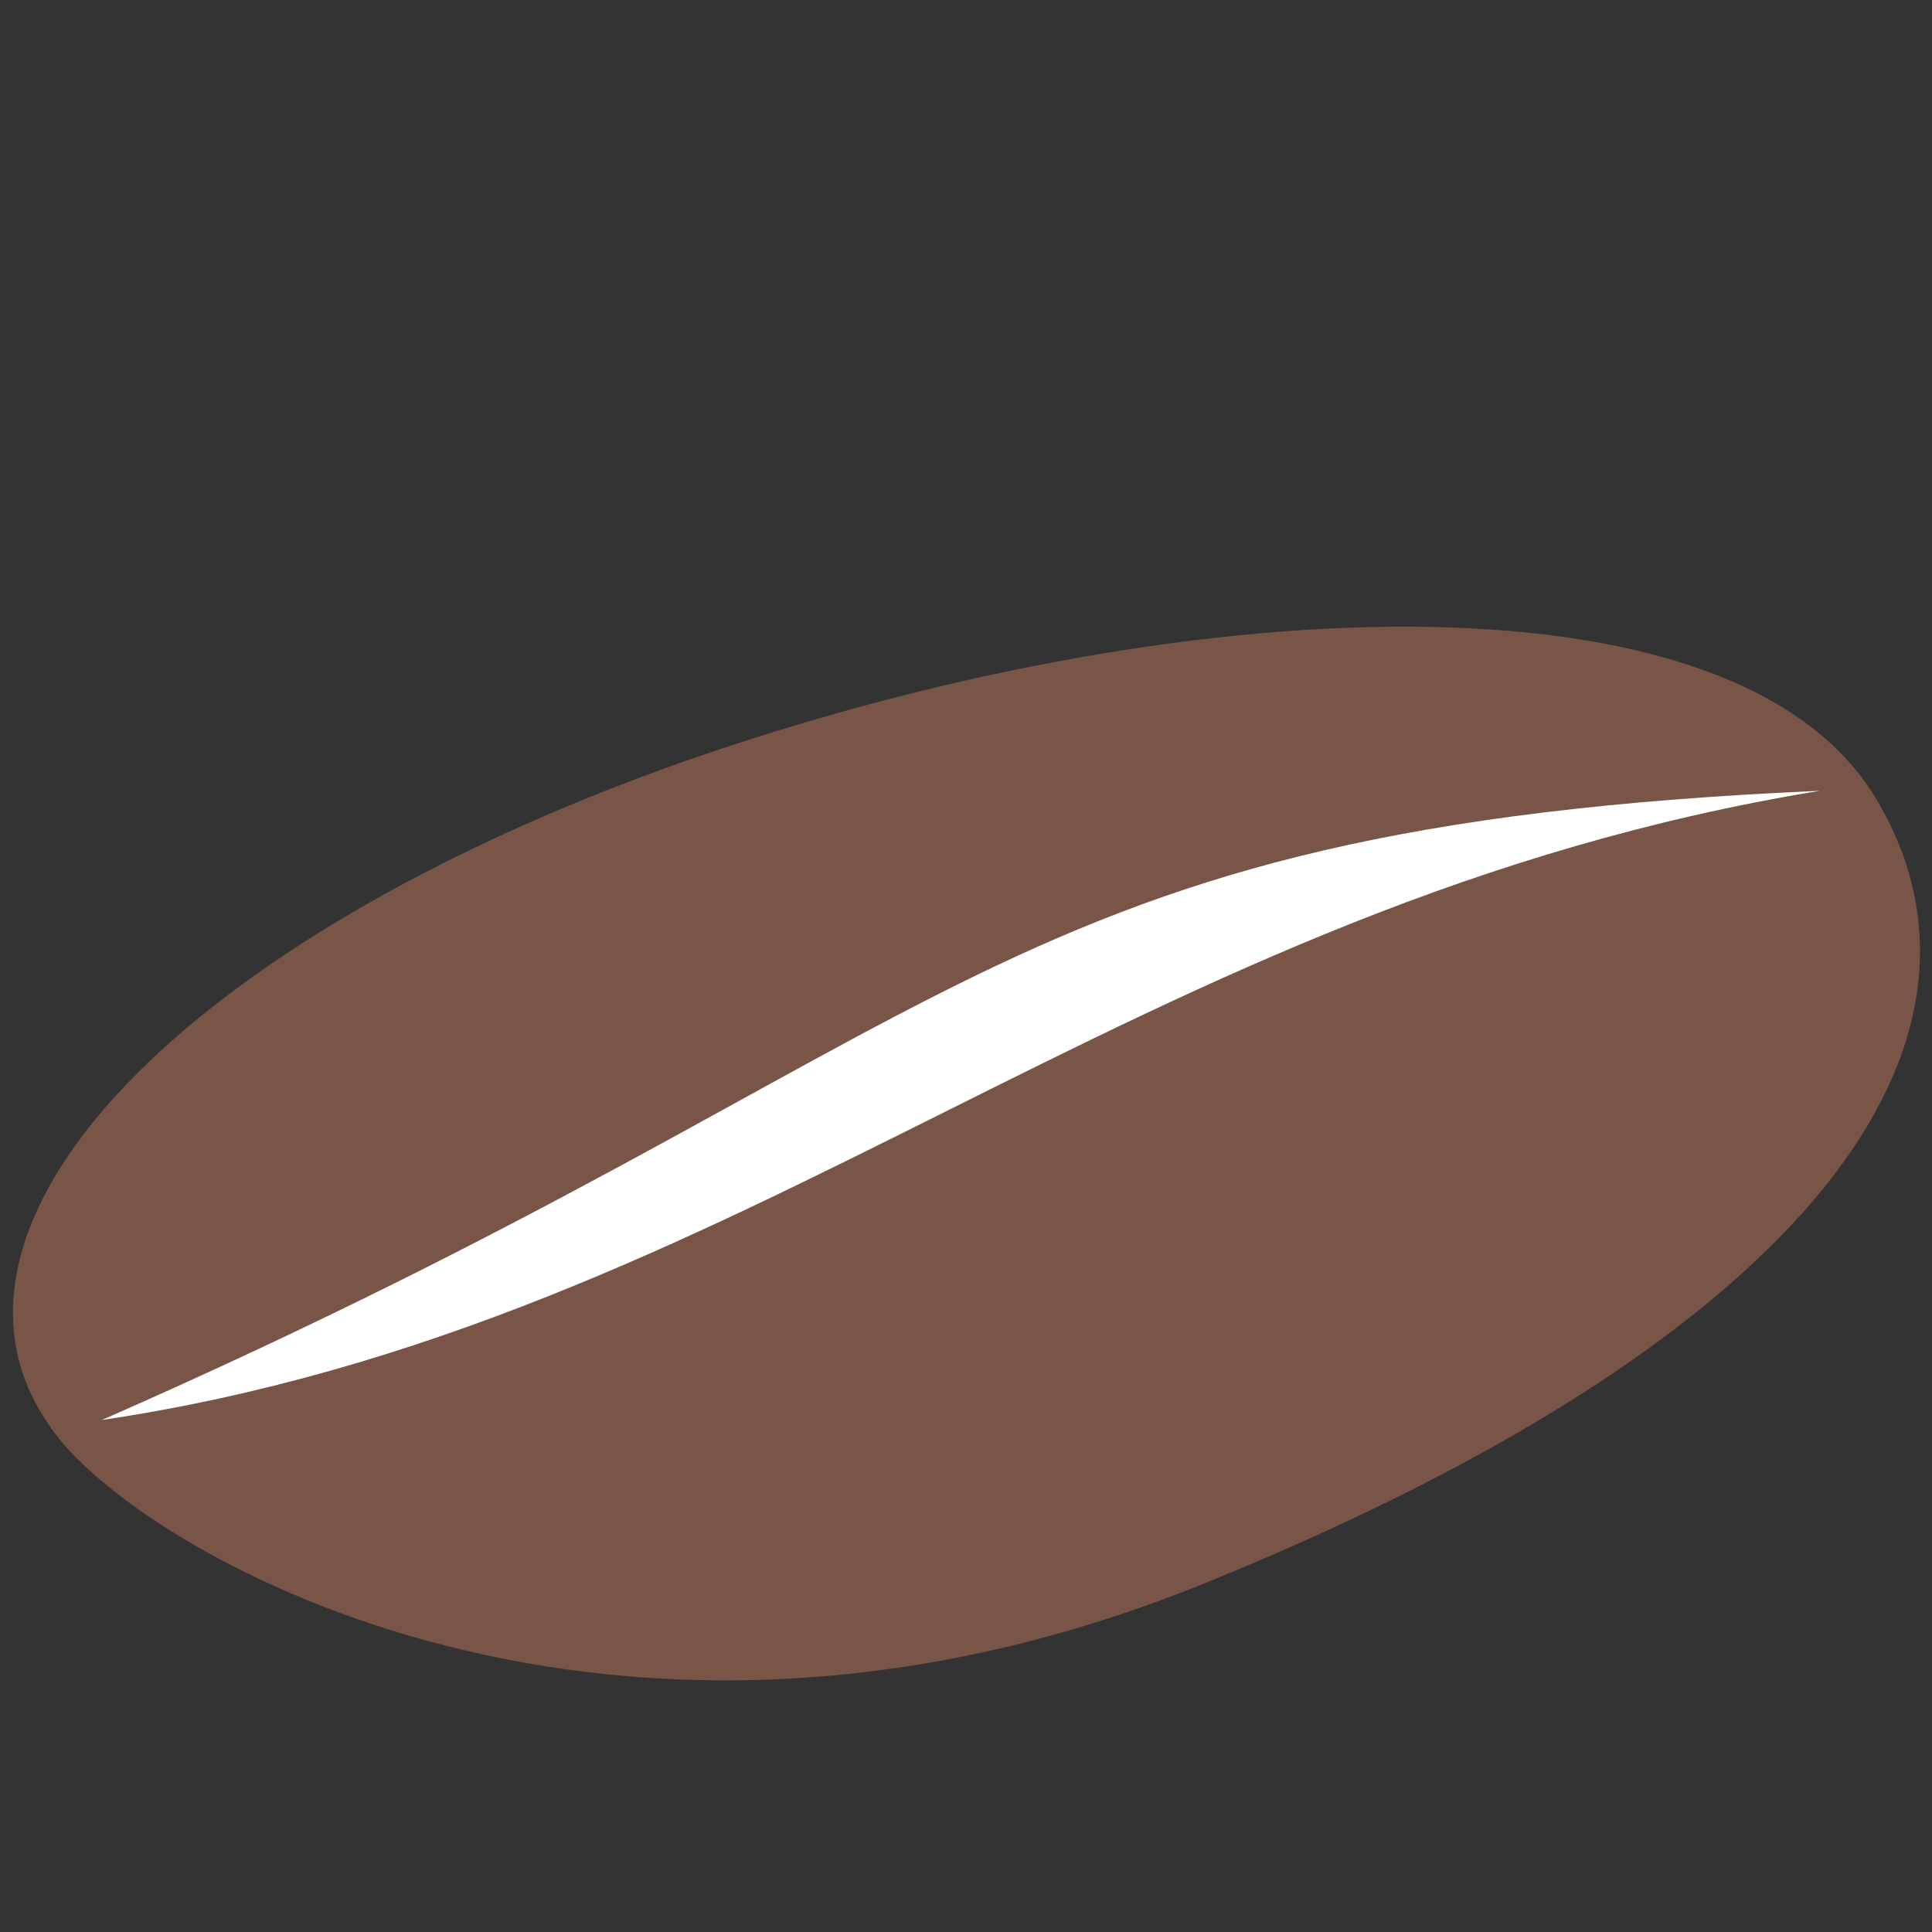 <svg xmlns="http://www.w3.org/2000/svg" version="1.1" width="740" height="740" viewBox="0 0 740 740">
<rect x="0" y="0" width="740" height="740" fill="#333333" stroke="none"/>
<g transform="translate(5 220)">
<path d="m22.4 324c-53.8-70 46.9-177 235-244 189-66.6 400-75.7 450 11.2 52 88.8-31 197-252 287-224 92-399-9-433-54z" stroke="#795548" stroke-width="16" fill="#795548"/>
<g transform="translate(-14.9 22.9)">
<path d="m48.9 301c335-147 339-227 658-241-263 43-410 204-658 241z" stroke-width="3" fill="#fff"/>	
</g></g></svg>
